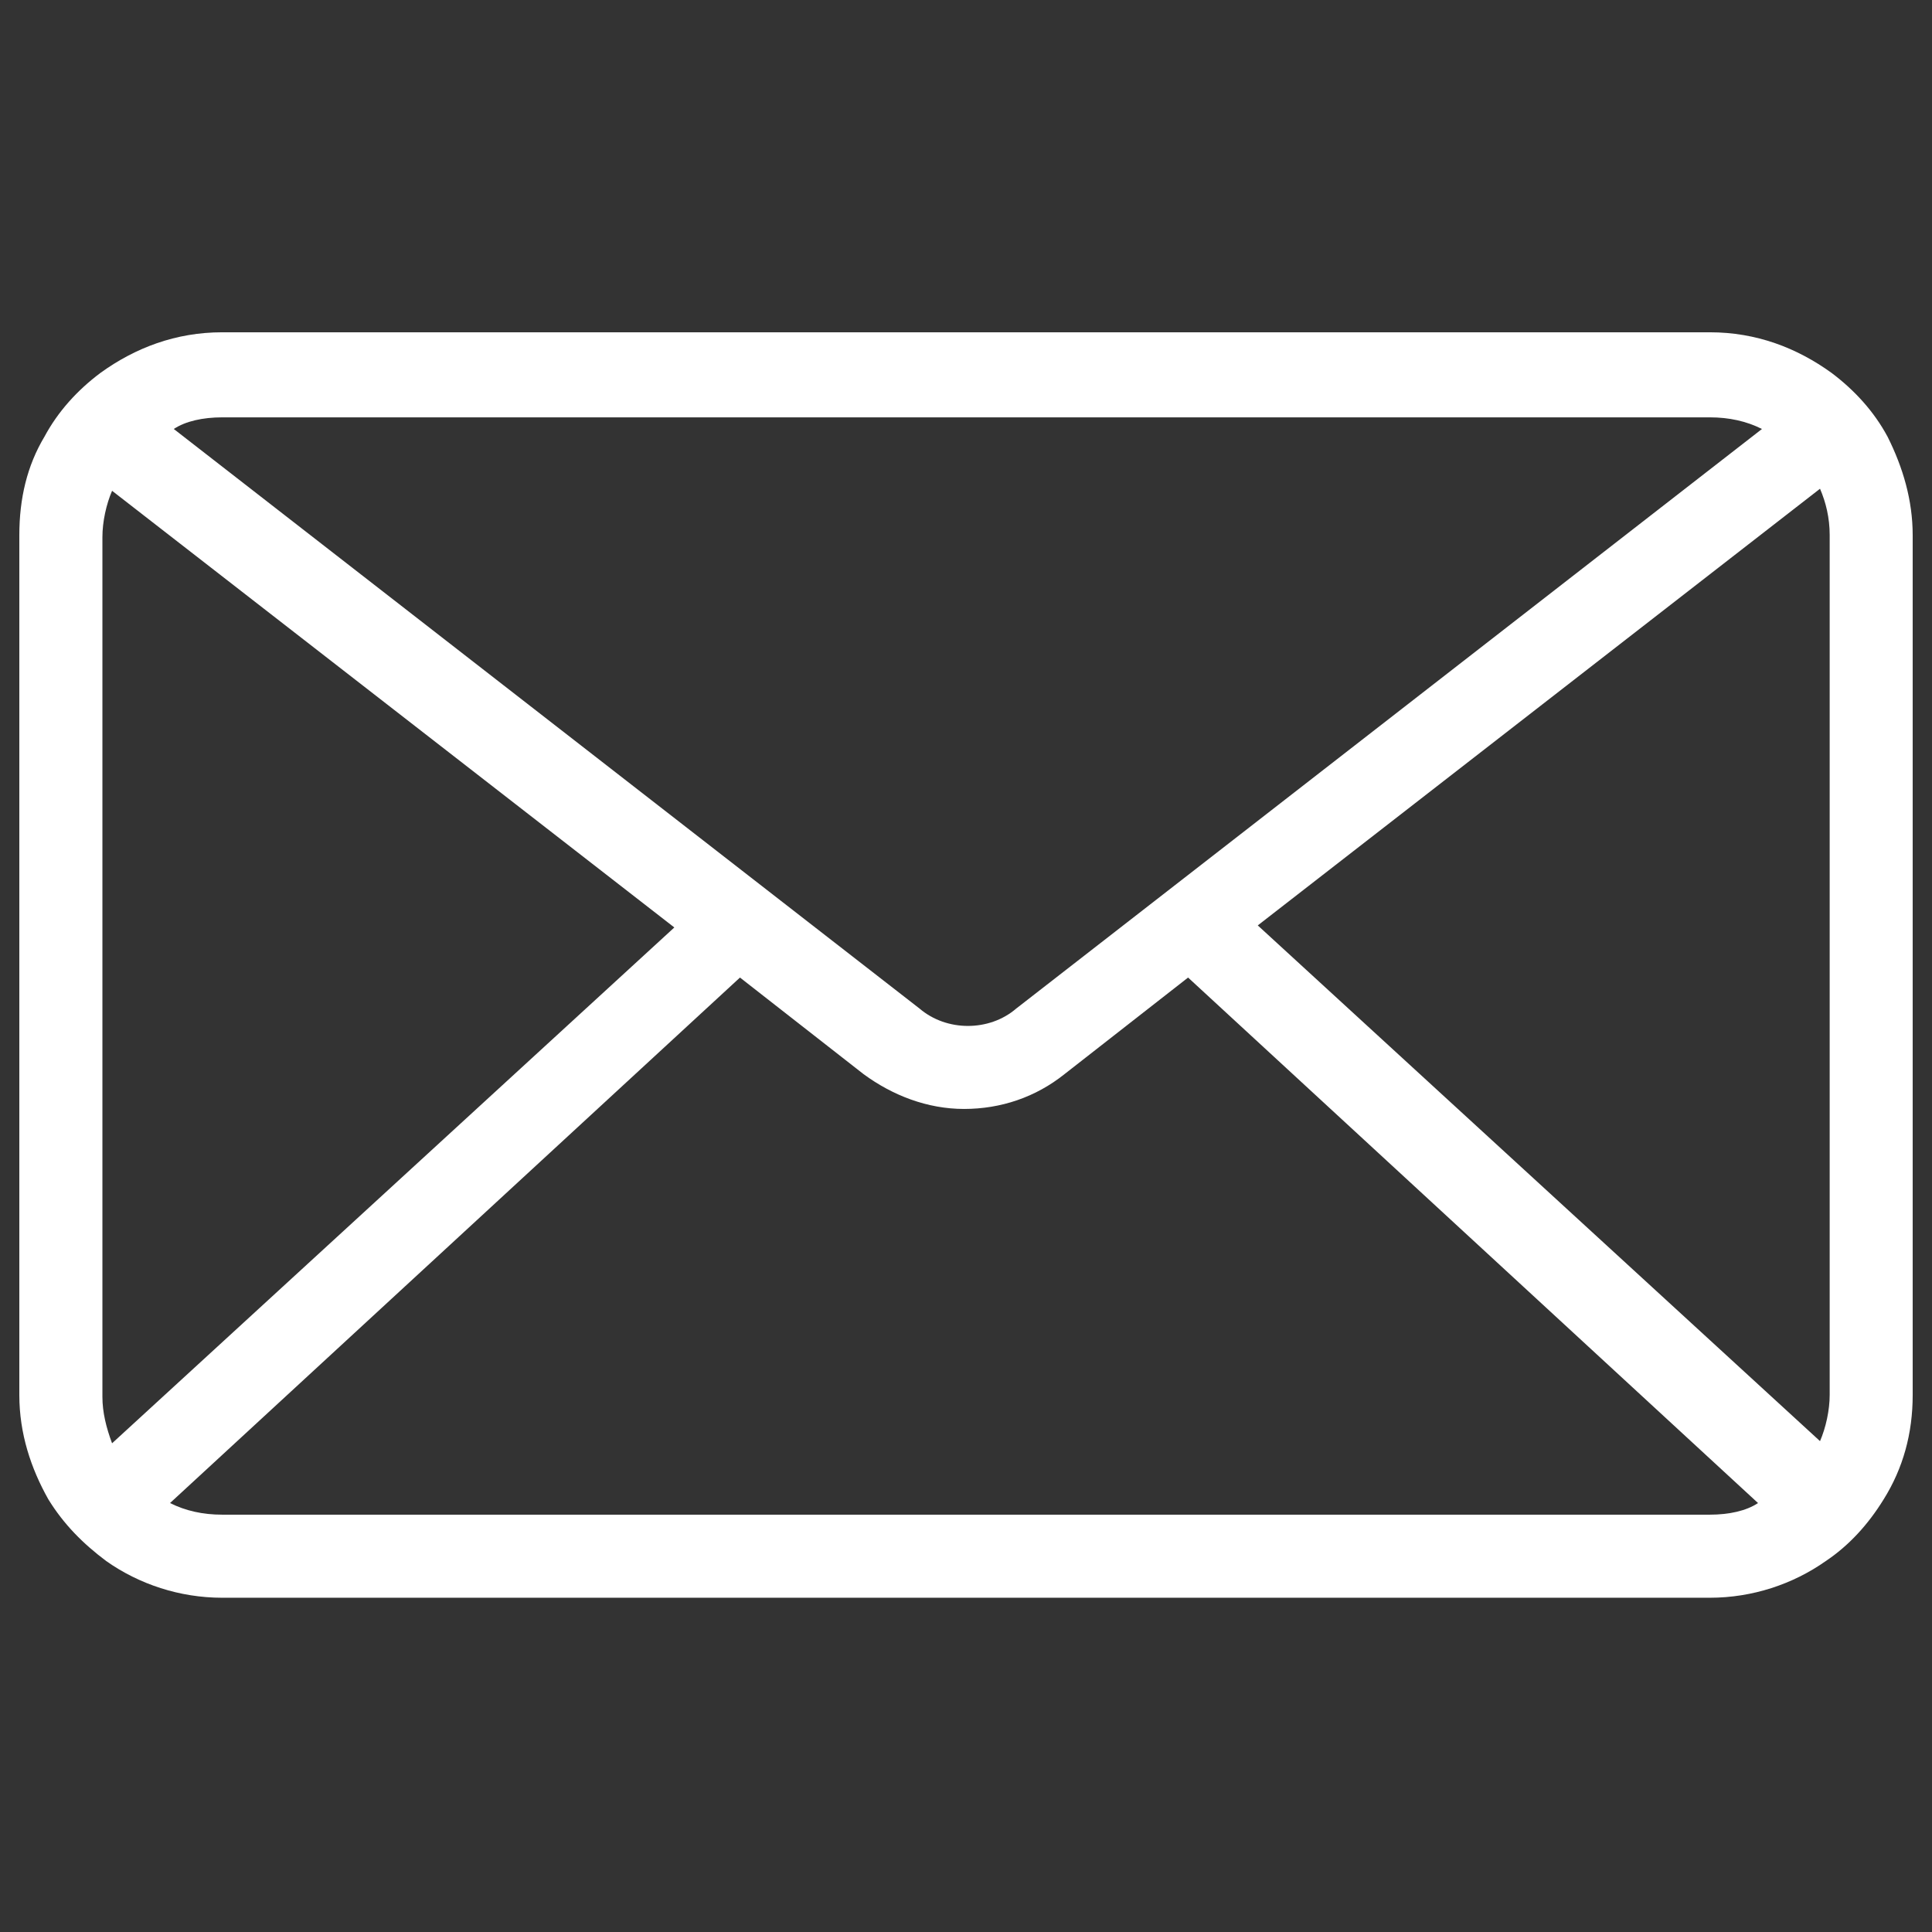<?xml version="1.0" encoding="UTF-8"?> <svg xmlns="http://www.w3.org/2000/svg" viewBox="0 0 100 100" fill-rule="evenodd"><rect x="0" y="0" width="100" height="100" fill="#333333" stroke="none"/><path d="m97.699 22.602c-0.699-1.301-1.699-2.398-2.898-3.301-1.801-1.301-3.898-2.102-6.301-2.102h-77c-2.398 0-4.5 0.801-6.301 2.102-1.199 0.898-2.199 2-2.898 3.301-0.898 1.5-1.301 3.199-1.301 5.102v44.5c0 2 0.602 3.801 1.5 5.398 0.801 1.301 1.801 2.301 3 3.199 1.699 1.199 3.801 1.898 6 1.898h77c2.199 0 4.301-0.699 6-1.898 1.199-0.801 2.199-1.898 3-3.199 1-1.602 1.5-3.398 1.5-5.398v-44.5c0-1.805-0.5-3.504-1.301-5.102zm-86.199-1h77c1 0 1.898 0.199 2.699 0.602l-38.602 30c-0.699 0.602-1.602 0.898-2.5 0.898-0.898 0-1.801-0.301-2.5-0.898l-38.602-30c0.605-0.402 1.504-0.602 2.504-0.602zm-6.199 50.699v-44.5c0-0.801 0.199-1.699 0.5-2.398l29.102 22.602-29.102 26.699c-0.301-0.805-0.5-1.602-0.5-2.402zm83.199 6.098h-77c-1 0-1.898-0.199-2.699-0.602l29.5-27.199 6.398 5c1.5 1.102 3.301 1.801 5.199 1.801 1.898 0 3.699-0.602 5.199-1.801l6.398-5 29.5 27.199c-0.598 0.402-1.496 0.602-2.496 0.602zm-23.398-30.5l29.102-22.602c0.301 0.699 0.5 1.5 0.5 2.398v44.5c0 0.801-0.199 1.699-0.5 2.398z" fill="#ffffff"></path></svg> 